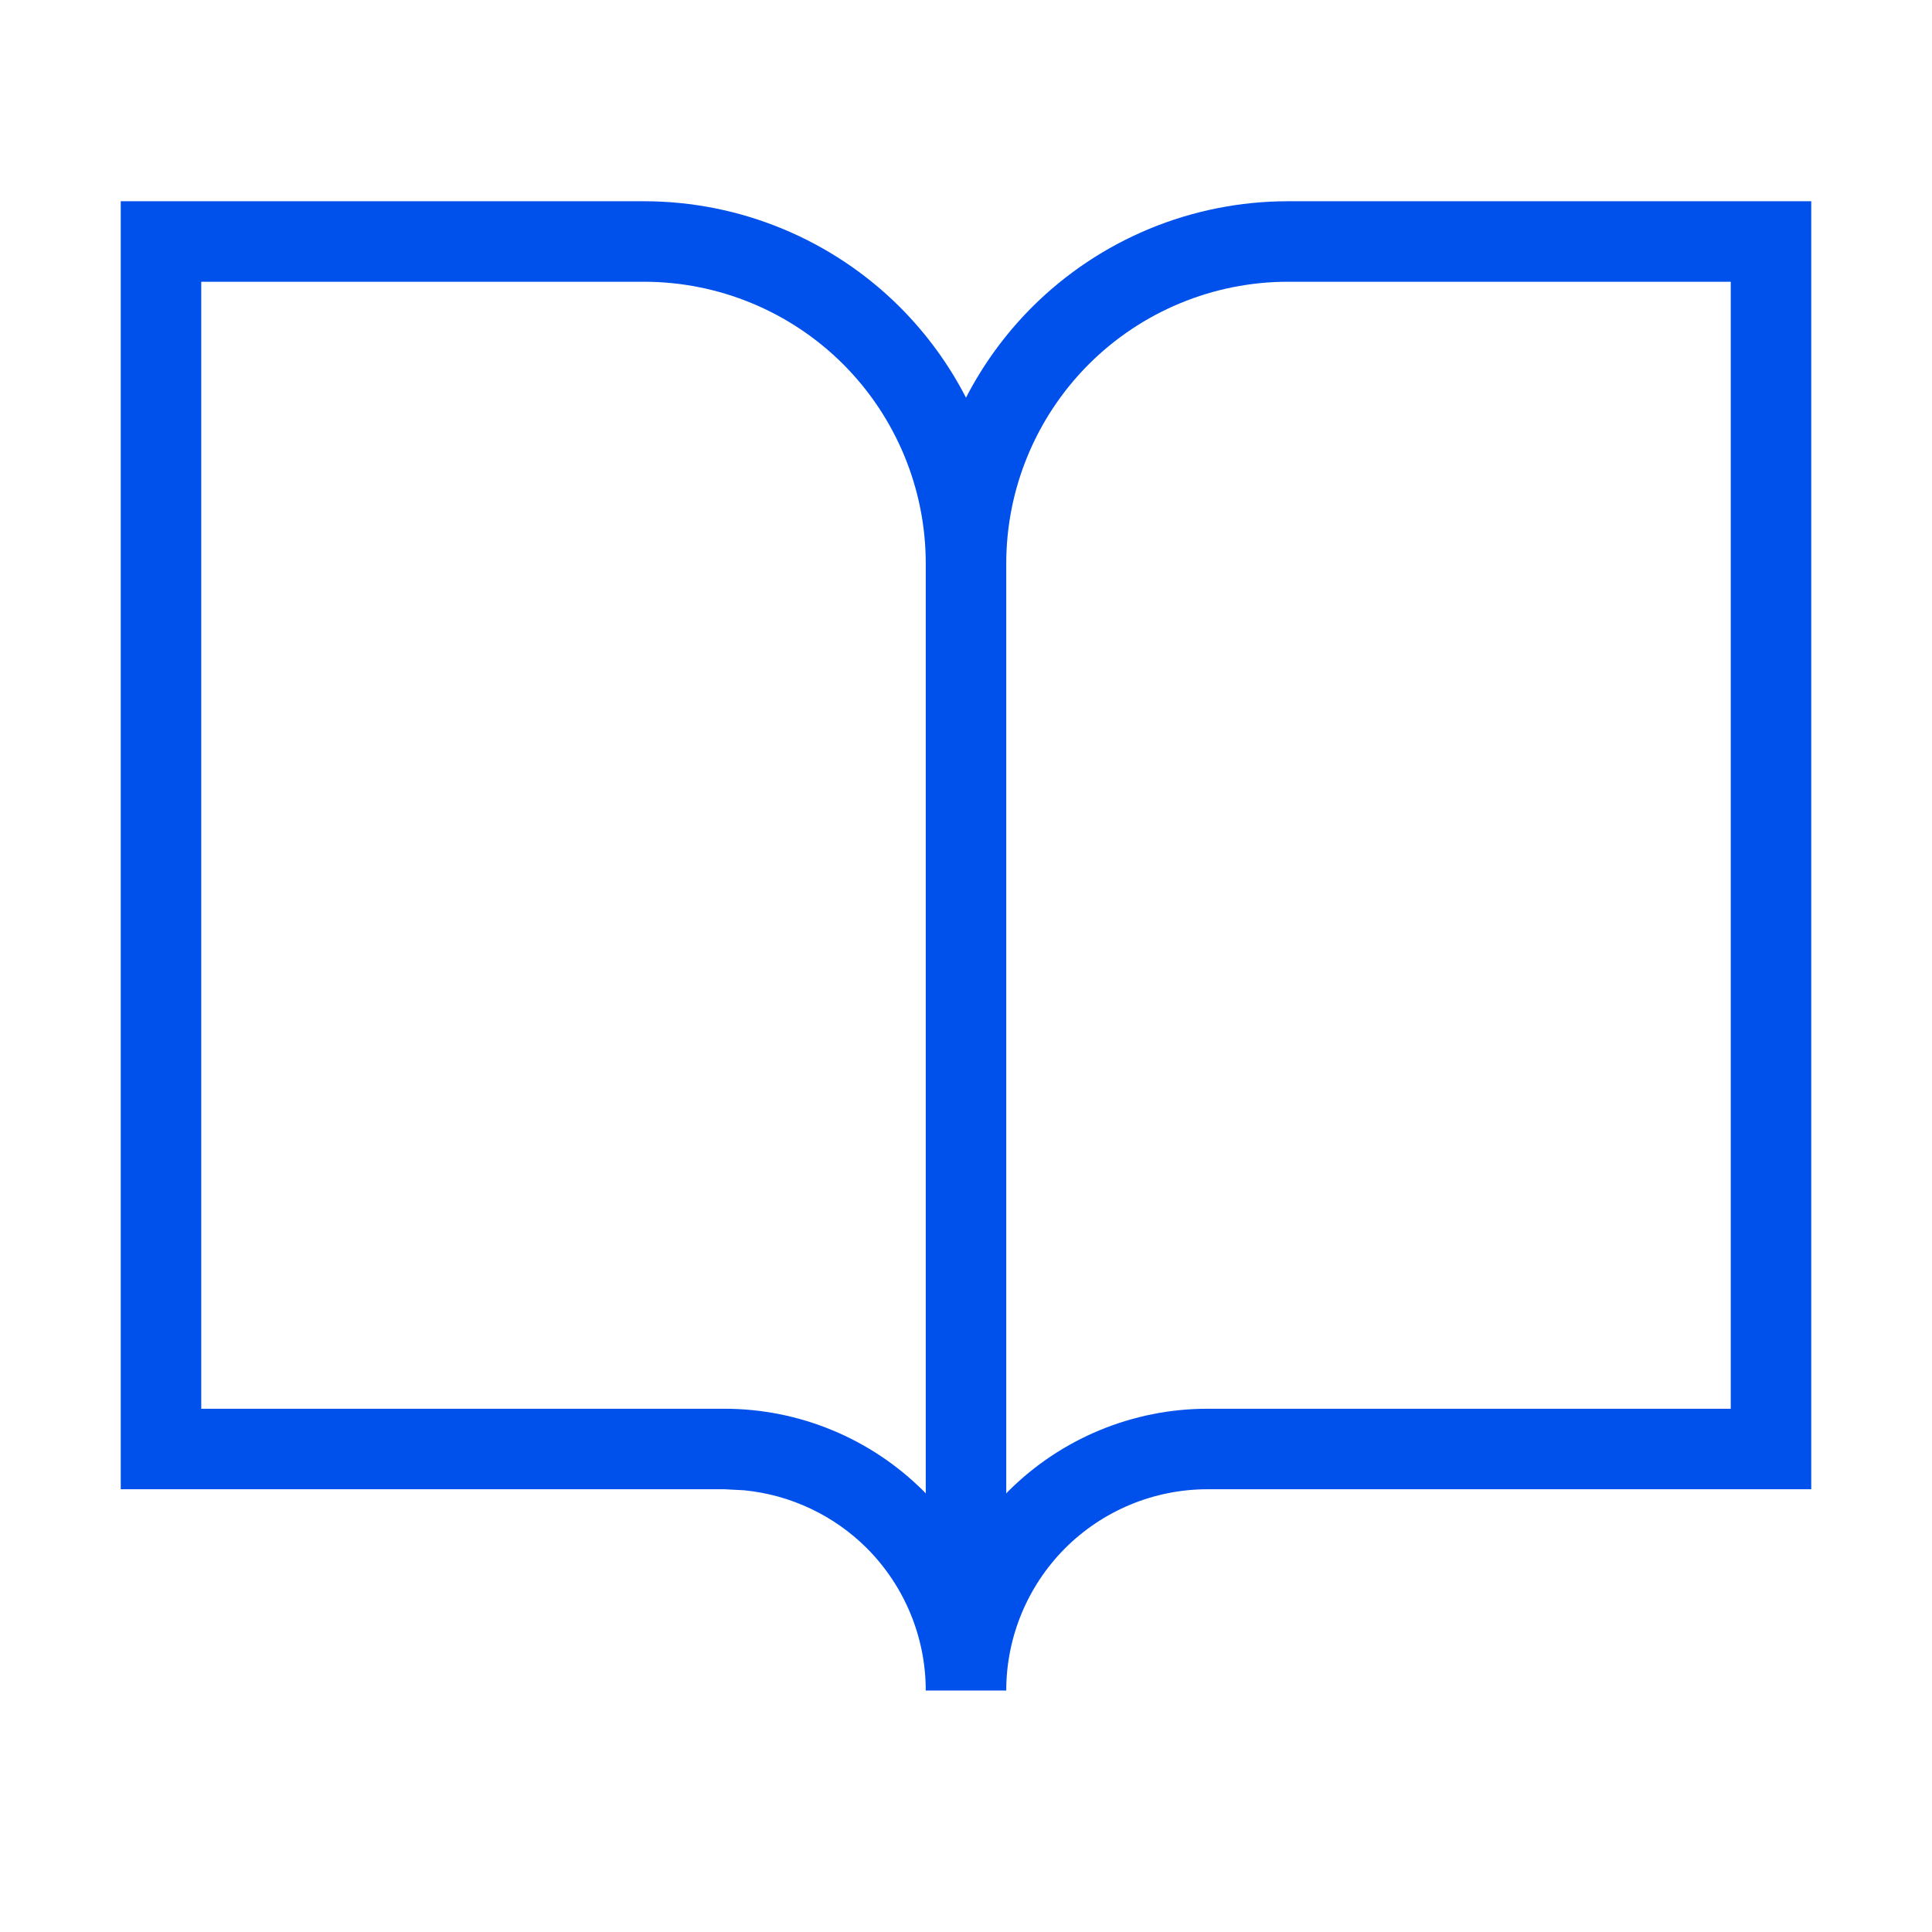 <svg width="24" height="24" viewBox="0 0 24 24" fill="none" xmlns="http://www.w3.org/2000/svg">
<path d="M8 2.5C9.193 2.5 10.338 2.974 11.182 3.818C11.514 4.151 11.789 4.53 12 4.94C12.211 4.53 12.486 4.151 12.818 3.818C13.662 2.974 14.806 2.5 16 2.5H22.5V18.5H15C14.337 18.5 13.701 18.764 13.232 19.232C12.764 19.701 12.5 20.337 12.5 21H11.5C11.5 20.337 11.236 19.701 10.768 19.232C10.357 18.822 9.819 18.57 9.247 18.513L9 18.5H1.5V2.5H8ZM2.5 17.5H9C9.928 17.5 10.818 17.869 11.475 18.525C11.483 18.534 11.492 18.543 11.5 18.552V7C11.5 6.072 11.131 5.182 10.475 4.525C9.818 3.869 8.928 3.5 8 3.5H2.5V17.5ZM16 3.5C15.072 3.5 14.182 3.869 13.525 4.525C12.869 5.182 12.5 6.072 12.5 7V18.552C12.508 18.543 12.517 18.534 12.525 18.525C13.182 17.869 14.072 17.5 15 17.5H21.5V3.5H16Z" fill="#0050EB"></path>
</svg>
